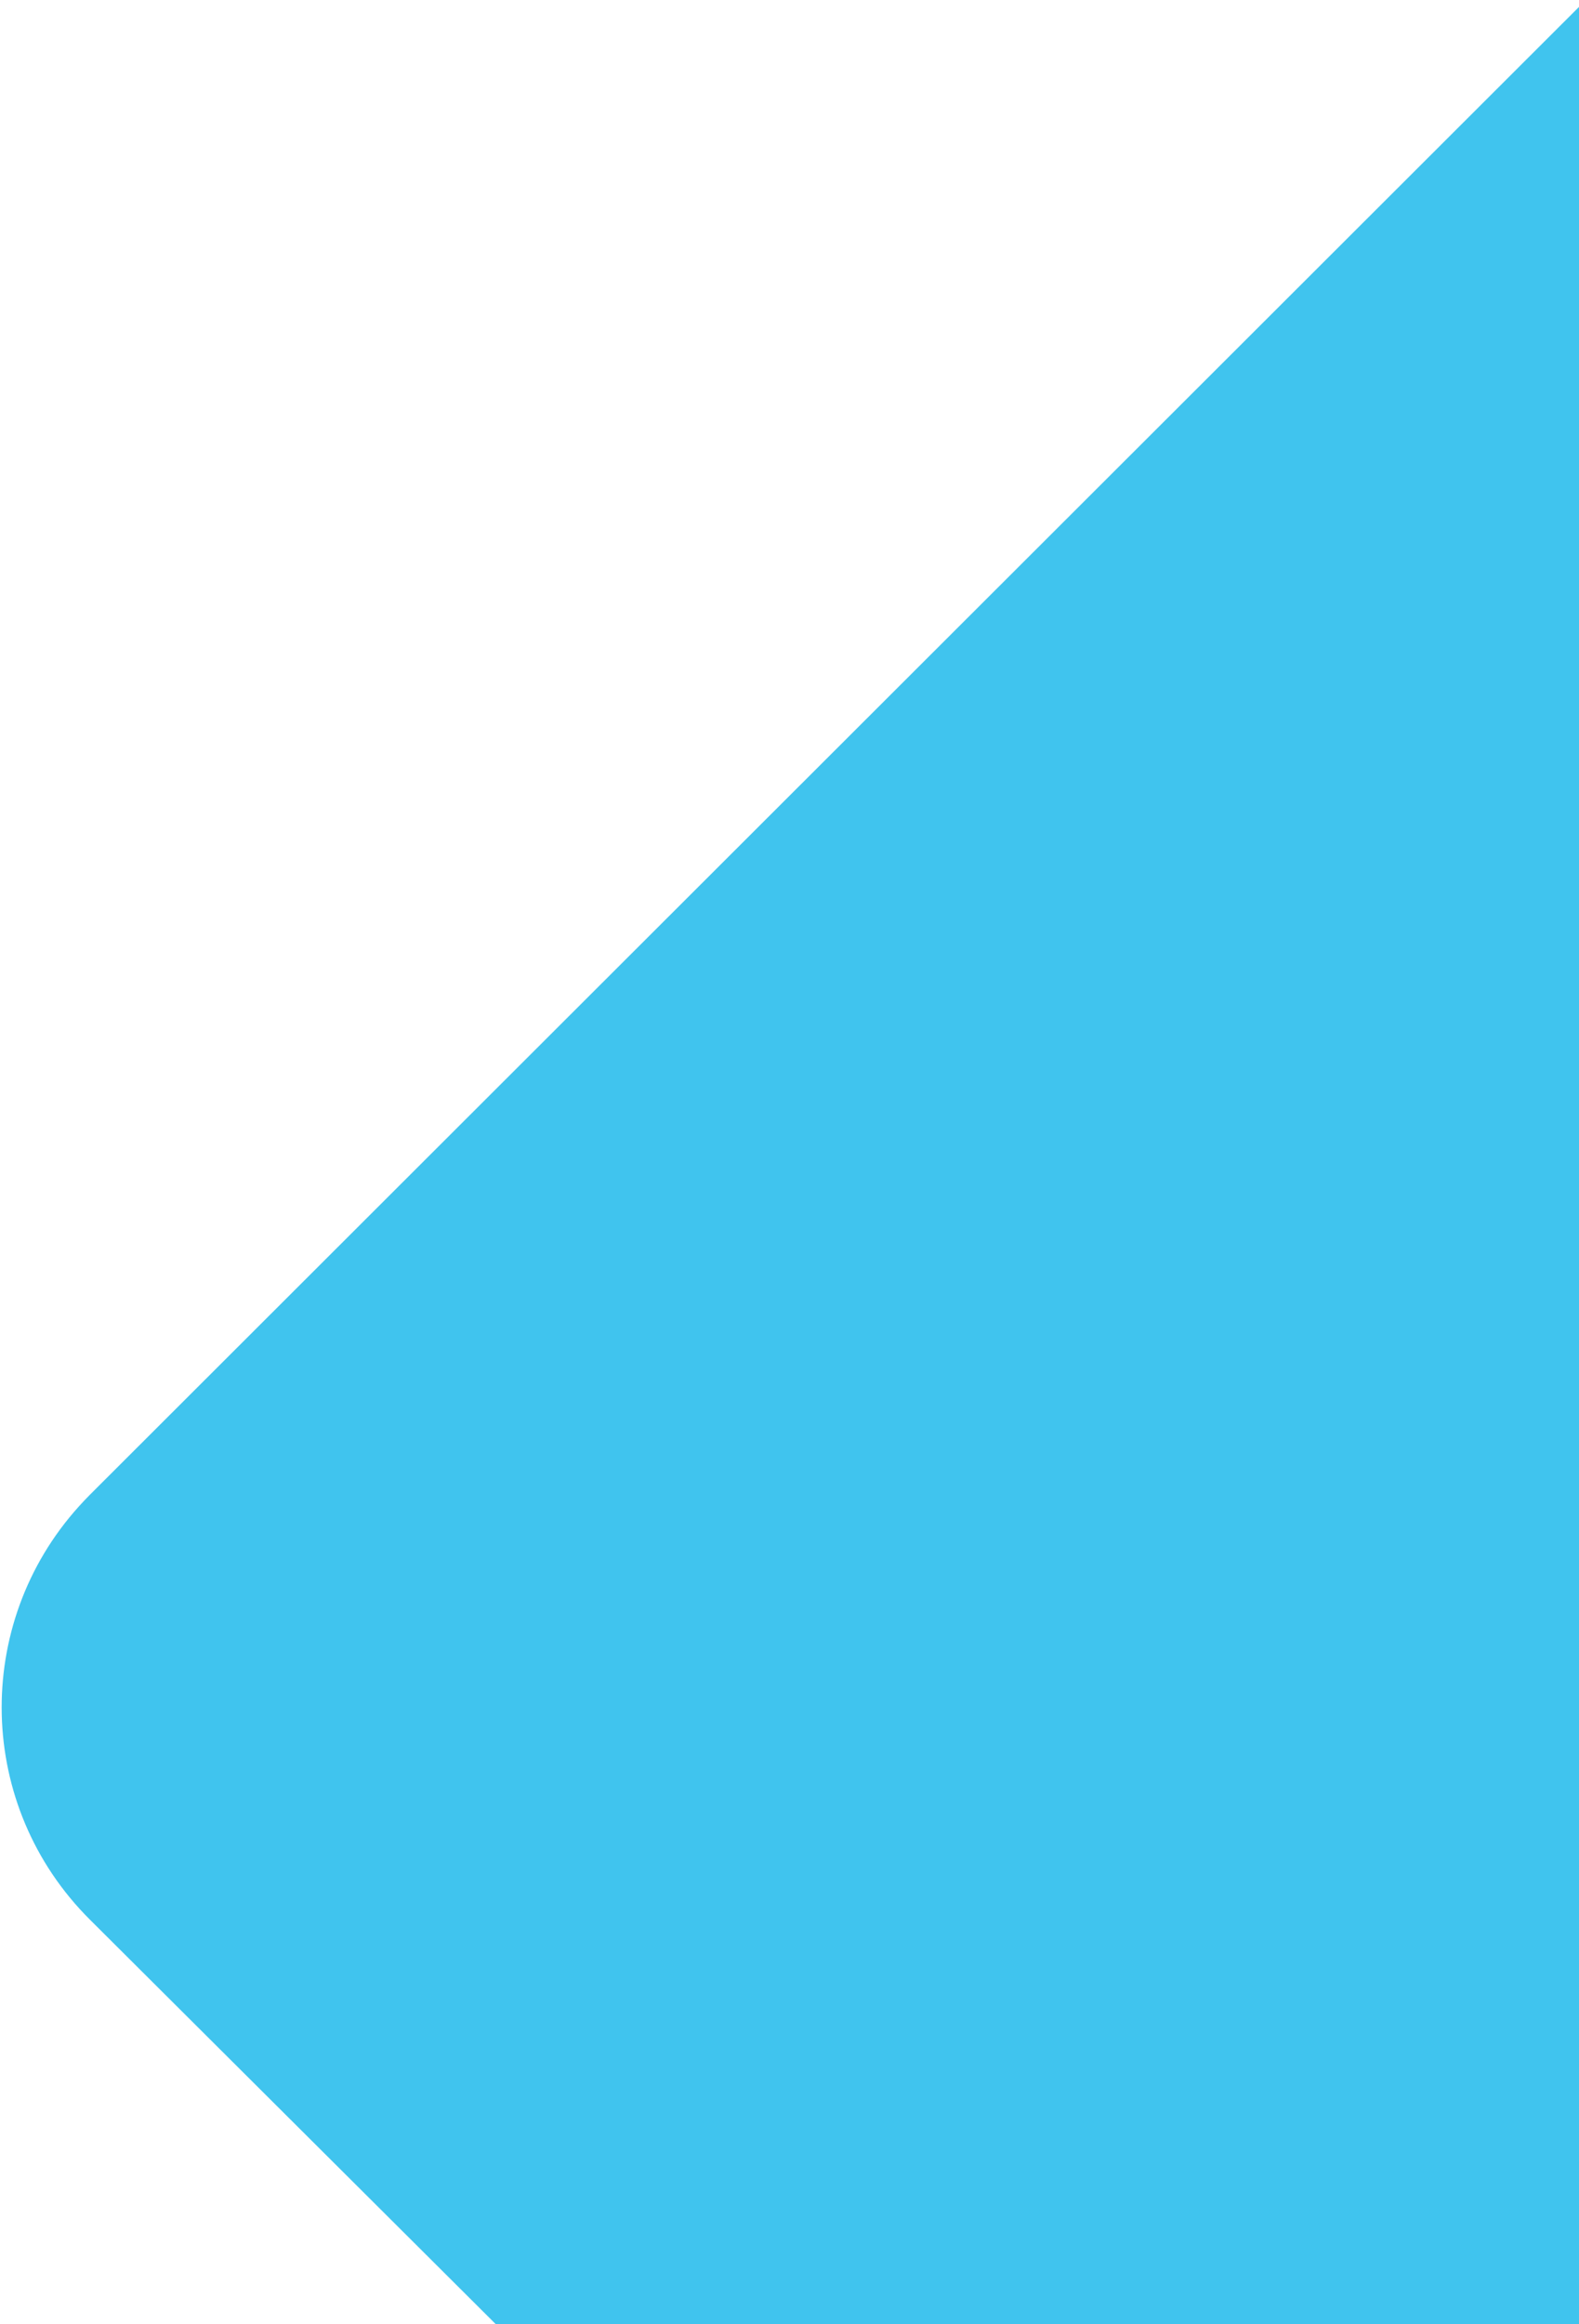 <svg width="505" height="743" viewBox="0 0 505 743" fill="none" xmlns="http://www.w3.org/2000/svg">
    <path
        d="M507.085 0.133L28.677 477.933C27.518 479.124 26.358 480.315 25.267 481.54C-8.839 519.27 -7.68 577.447 28.78 613.714L166.057 750.481H507.085V0.133Z"
        fill="#40C4EE" />
</svg>
